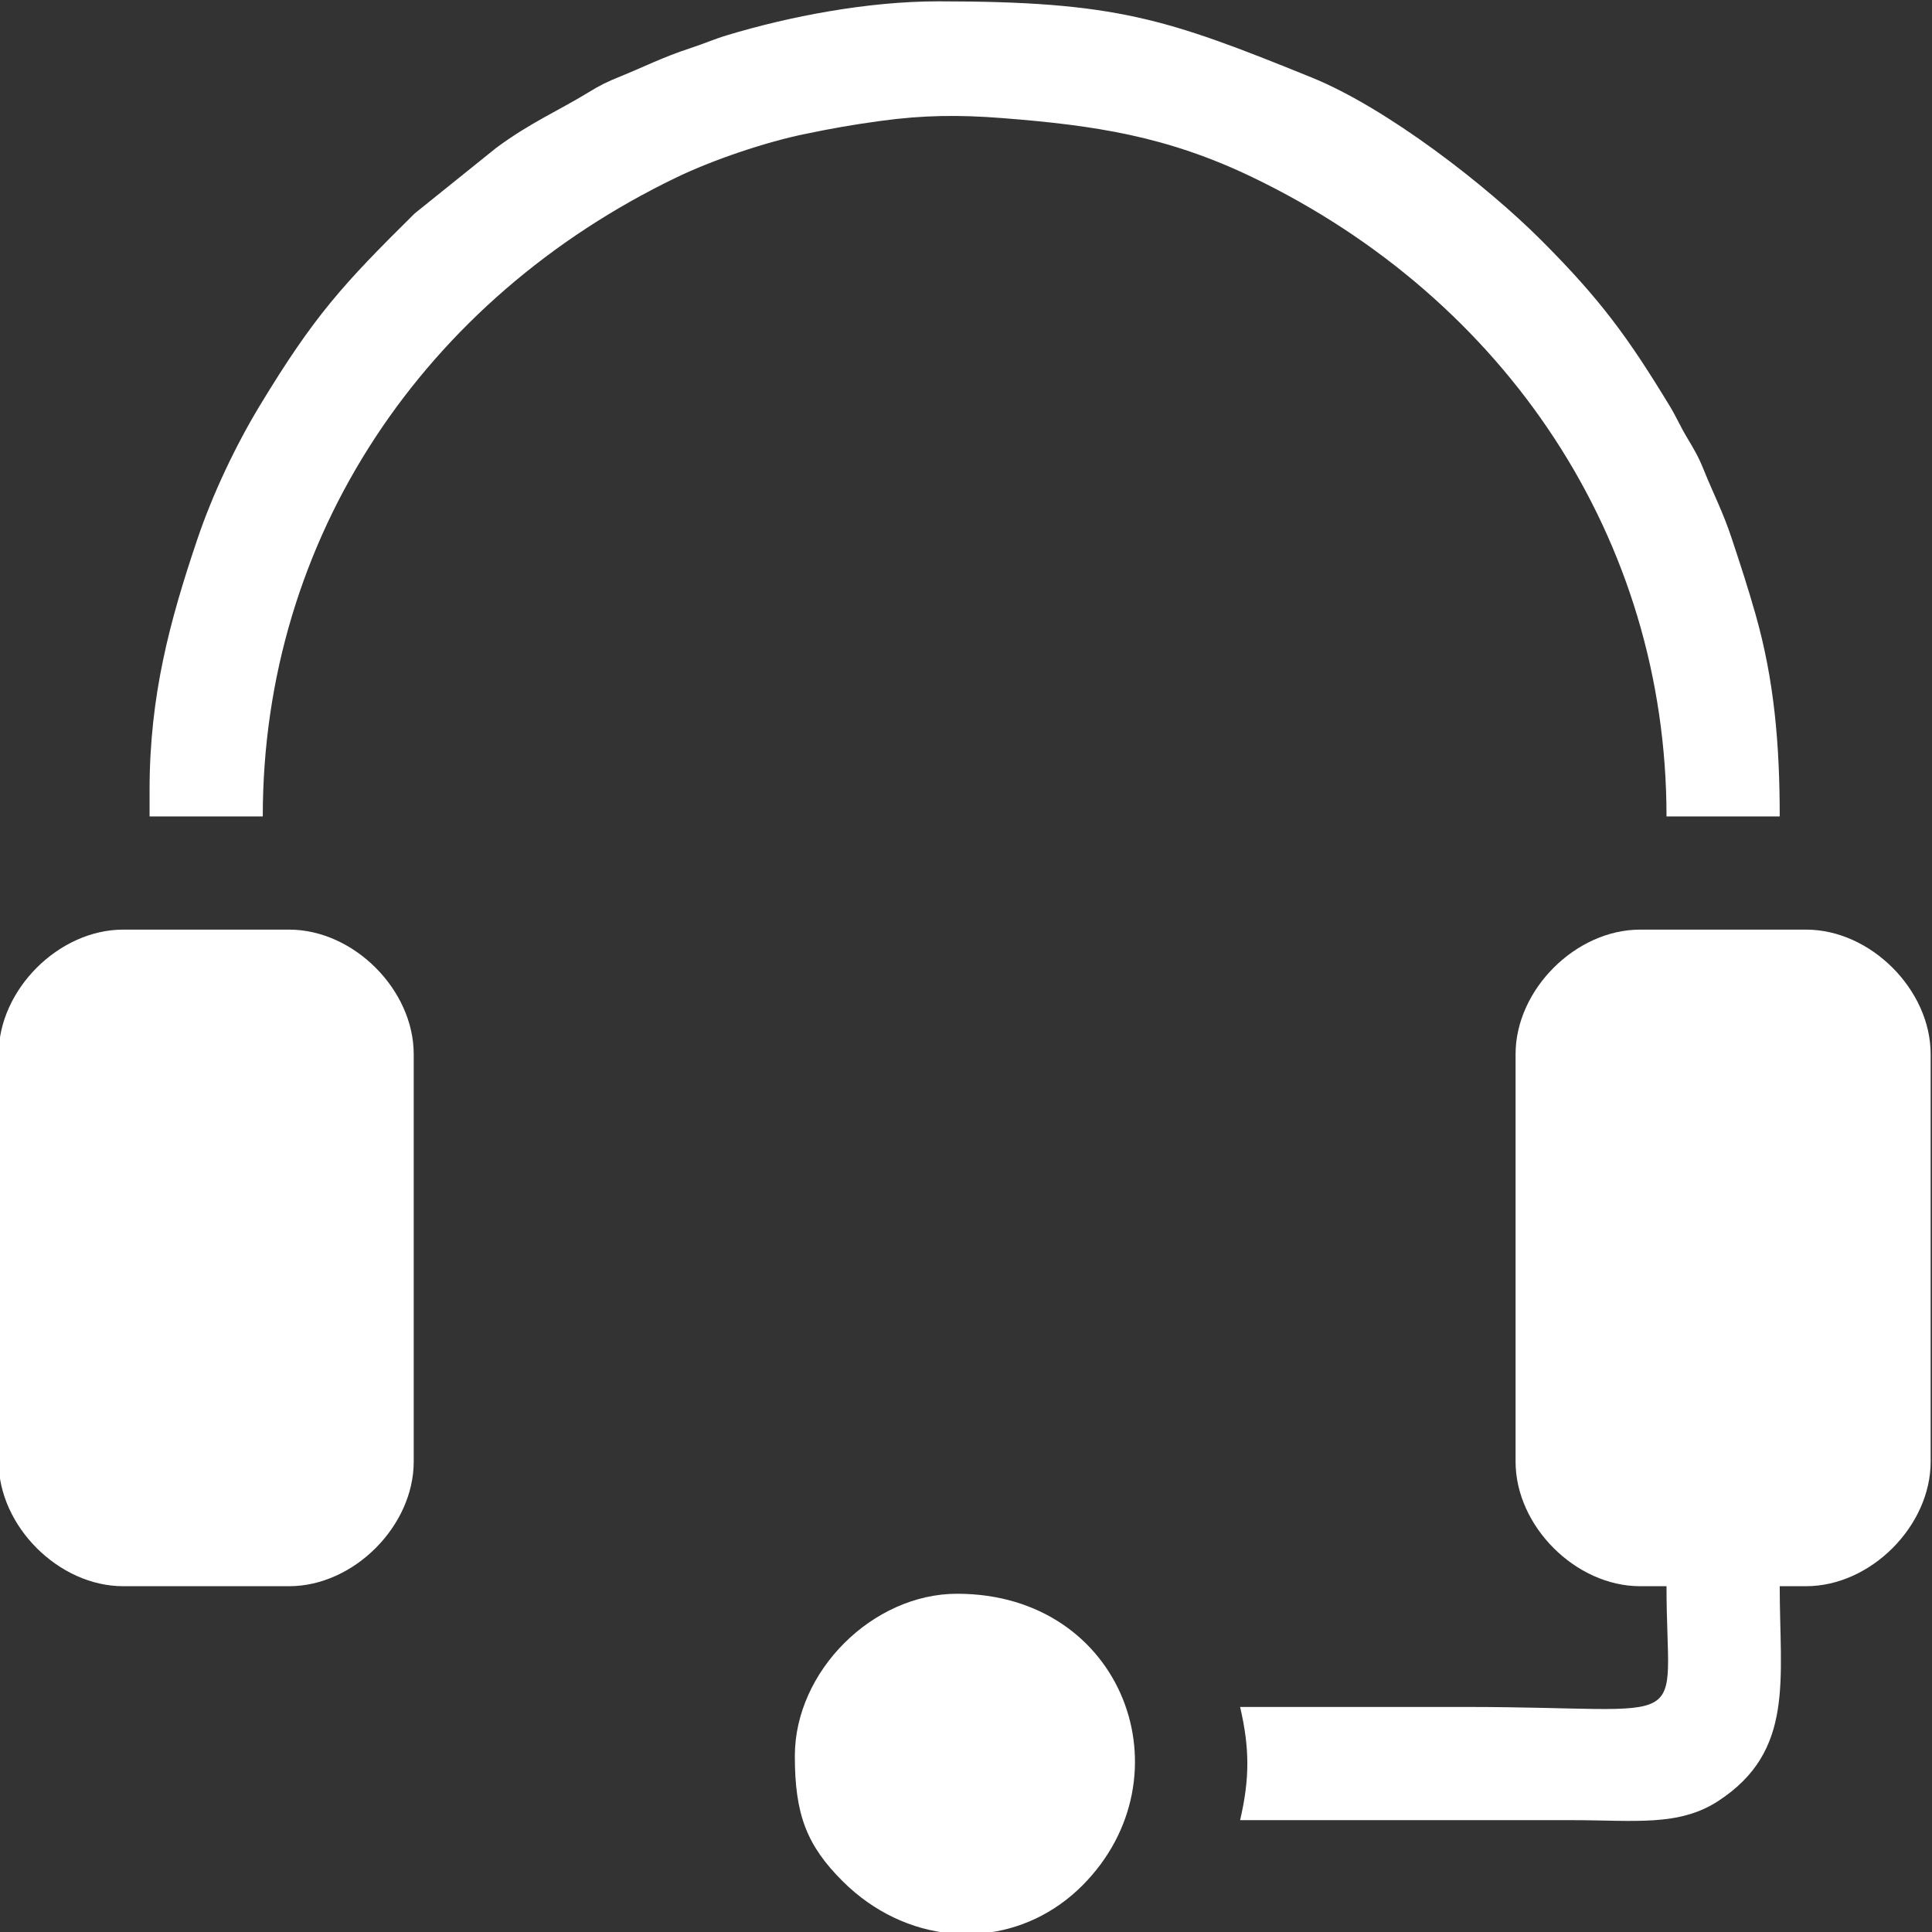 <?xml version="1.0" encoding="UTF-8"?> <!-- Creator: CorelDRAW 2019 (64-Bit) --> <svg xmlns="http://www.w3.org/2000/svg" xmlns:xlink="http://www.w3.org/1999/xlink" xmlns:xodm="http://www.corel.com/coreldraw/odm/2003" xml:space="preserve" width="35.341mm" height="35.341mm" style="shape-rendering:geometricPrecision; text-rendering:geometricPrecision; image-rendering:optimizeQuality; fill-rule:evenodd; clip-rule:evenodd" viewBox="0 0 3534.1 3534.1"><rect x="0" y="0" width="3534.1" height="3534.1" fill="#333333" stroke="none"/> <defs> <style type="text/css"> <![CDATA[ .fil0 {fill:white} ]]> </style> </defs> <g id="Слой_x0020_1">  <g id="_2067439332976"> <path class="fil0" d="M2772.35 1928.29l0 745.48c0,117.87 109.92,227.79 227.79,227.79l48.32 0c0,271.77 59.87,220.88 -365.84,220.88 -138.05,0 -276.11,0 -414.16,0 17.62,75.65 17.62,131.43 0,207.08 202.48,0 404.95,0 607.43,0 114.66,0 195.39,12.19 268.1,-35.61 139.06,-91.44 111.55,-221.29 111.55,-392.35l48.31 0c117.87,0 227.79,-109.92 227.79,-227.79l0 -745.48c0,-117.87 -109.92,-227.79 -227.79,-227.79l-303.71 0c-117.87,0 -227.79,109.92 -227.79,227.79z"></path> <path class="fil0" d="M273.6 1445.11l0 48.32 207.08 0c0,-511.11 296.15,-947.07 756.9,-1168.94 65.18,-31.39 161.43,-64.48 237.56,-79.96 48.45,-9.85 80.98,-15.84 135.45,-23.31 78.44,-10.76 144.07,-11.38 223.39,-5.16 168.37,13.2 300.68,32.88 457.58,108.43 462.57,222.75 756.9,660.97 756.9,1168.94l207.08 0c0,-132.26 -10.08,-249.77 -44.29,-369.88 -14.41,-50.64 -26.83,-88.24 -42.82,-136.64 -16.94,-51.31 -33.5,-81.91 -51.91,-127.57 -9.66,-23.97 -16.67,-35.74 -30.63,-59.09 -12.9,-21.58 -19.15,-37.18 -31.78,-57.96 -75.4,-124.02 -125.64,-193.72 -235.17,-303.24 -100.12,-100.13 -281.56,-241.34 -420.29,-297.57 -265.24,-107.49 -356.73,-139.02 -682.4,-139.02 -129.23,0 -272.25,27.51 -386.57,62.1 -24.49,7.41 -39.64,14.58 -66.39,23.35 -51.63,16.93 -84.8,34.21 -127.83,51.63 -26.26,10.63 -37.01,16 -59.82,29.91 -55.92,34.11 -104.9,54.5 -168.07,101.14l-149.19 120.01c-130.6,129.22 -183.14,186.13 -283.34,351.7 -44.41,73.37 -86.57,162.67 -114.24,244.69 -50.06,148.34 -87.2,285 -87.2,458.12z"></path> <path class="fil0" d="M-2.5 1928.29l0 745.48c0,117.87 109.92,227.79 227.79,227.79l303.71 0c117.87,0 227.79,-109.92 227.79,-227.79l0 -745.48c0,-117.87 -109.92,-227.79 -227.79,-227.79l-303.71 0c-117.87,0 -227.79,109.92 -227.79,227.79z"></path> <path class="fil0" d="M1453.95 3212.18c0,106.63 21.47,163.47 87.97,229.55 56.78,56.41 126.39,88.03 196.79,94.87l58.14 0c66.99,-6.54 131.67,-35.84 183.46,-87.97 196.77,-198.04 75.94,-533.27 -229.55,-533.27 -154.44,0 -296.81,141.73 -296.81,296.82z"></path> </g> </g> <g id="Слой_x0020_1_0">  </g> </svg> 